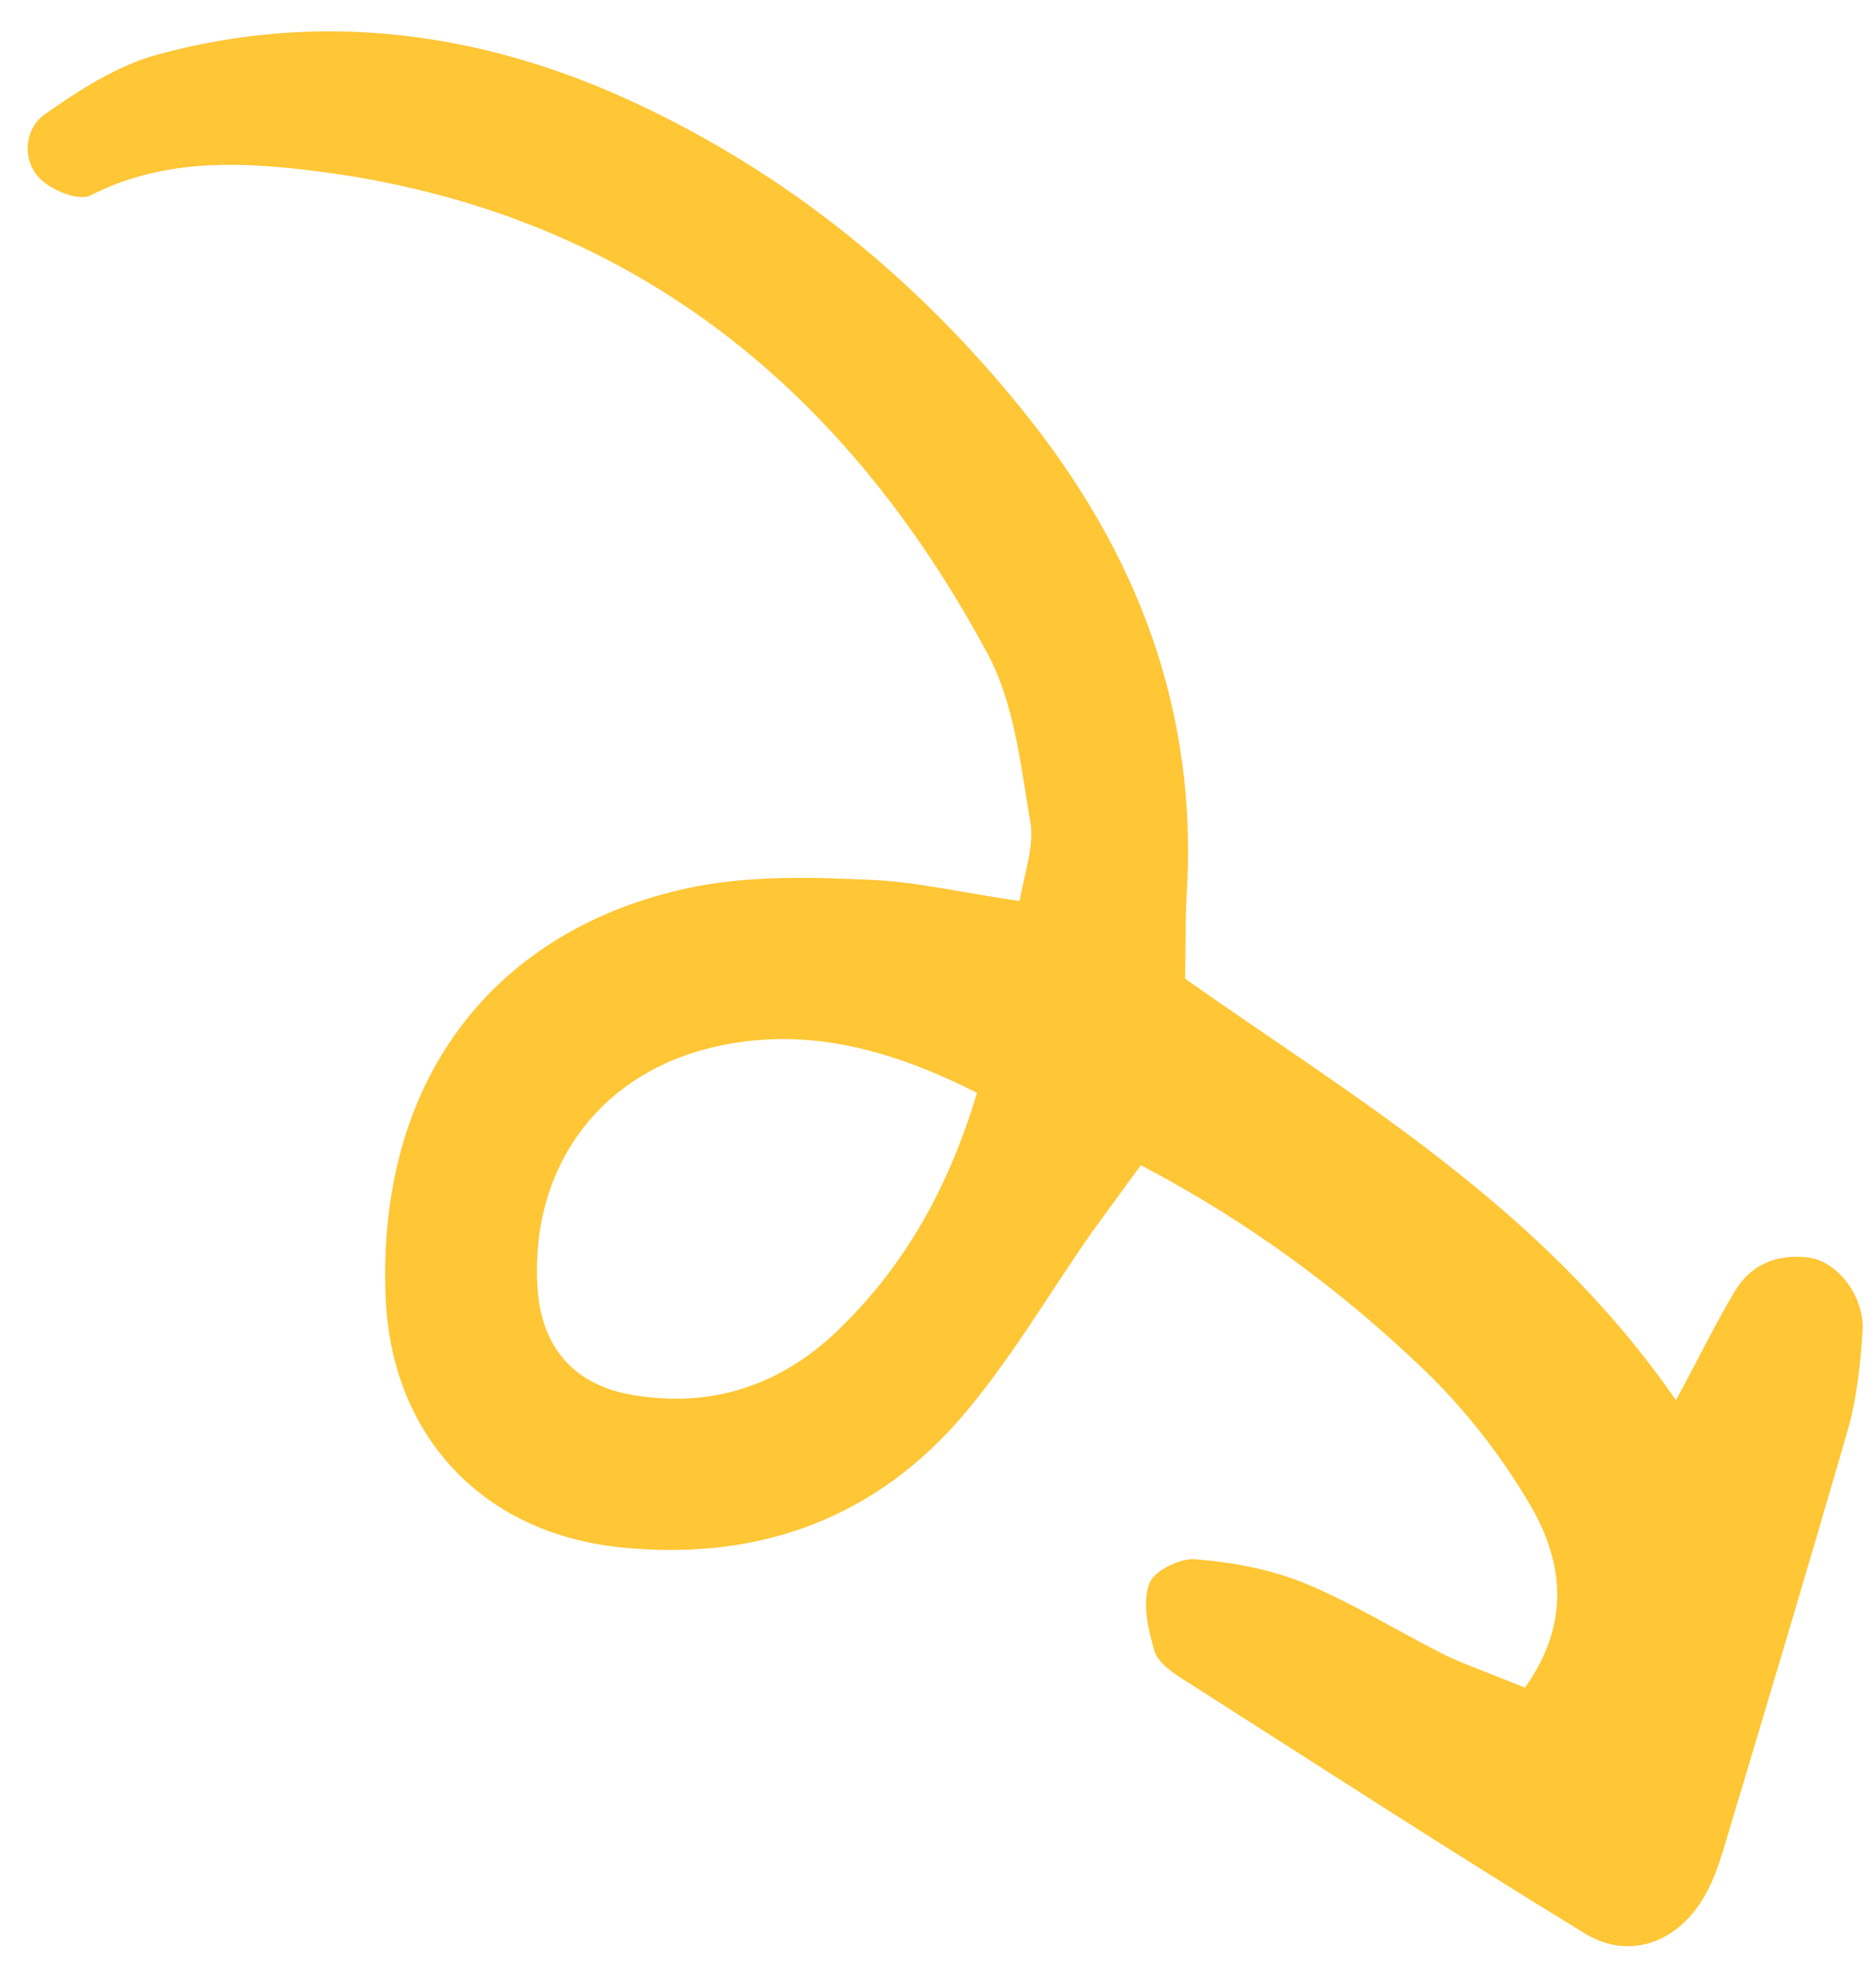 <svg width="43" height="45" viewBox="0 0 43 45" fill="none" xmlns="http://www.w3.org/2000/svg">
<path d="M34.951 38.685C36.014 37.206 35.822 35.784 35.084 34.515C34.429 33.389 33.592 32.315 32.662 31.419C30.764 29.594 28.652 28.023 26.149 26.707C25.773 27.222 25.398 27.736 25.023 28.251C24.003 29.712 23.101 31.276 21.946 32.59C19.89 34.907 17.22 35.788 14.179 35.463C11.07 35.127 8.971 32.928 8.839 29.735C8.629 24.46 11.609 21.169 15.962 20.318C17.242 20.072 18.585 20.106 19.899 20.165C20.99 20.203 22.058 20.467 23.373 20.652C23.474 20.024 23.717 19.399 23.615 18.831C23.393 17.523 23.246 16.12 22.643 14.998C19.259 8.689 14.161 4.694 6.912 3.883C5.294 3.698 3.641 3.68 2.077 4.478C1.804 4.619 1.196 4.365 0.928 4.108C0.486 3.67 0.568 2.96 1.007 2.635C1.794 2.075 2.67 1.515 3.58 1.26C7.351 0.221 11.048 0.73 14.518 2.34C18.048 3.976 21.02 6.394 23.476 9.45C26.06 12.668 27.463 16.282 27.2 20.507C27.167 21.056 27.18 21.624 27.164 22.433C31.052 25.179 35.353 27.663 38.414 32.095C38.958 31.089 39.326 30.335 39.748 29.623C40.123 28.981 40.723 28.741 41.439 28.822C42.118 28.906 42.745 29.712 42.692 30.524C42.637 31.299 42.56 32.083 42.339 32.825C41.413 36.03 40.45 39.238 39.487 42.446C39.388 42.767 39.275 43.083 39.115 43.379C38.526 44.493 37.385 44.961 36.331 44.321C33.244 42.435 30.211 40.463 27.165 38.522C26.895 38.355 26.548 38.119 26.464 37.848C26.315 37.351 26.182 36.769 26.339 36.309C26.424 36.018 27.056 35.701 27.414 35.742C28.278 35.812 29.154 35.978 29.945 36.307C31.055 36.77 32.087 37.419 33.165 37.959C33.721 38.209 34.327 38.425 34.951 38.685ZM22.395 25.051C20.009 23.838 18.074 23.557 16.193 24.042C13.65 24.704 12.147 26.853 12.321 29.518C12.406 30.896 13.171 31.759 14.525 31.98C16.395 32.288 18.011 31.71 19.341 30.361C20.777 28.929 21.744 27.21 22.395 25.051Z" fill="#FFB800" fill-opacity="0.79"/>
</svg>
